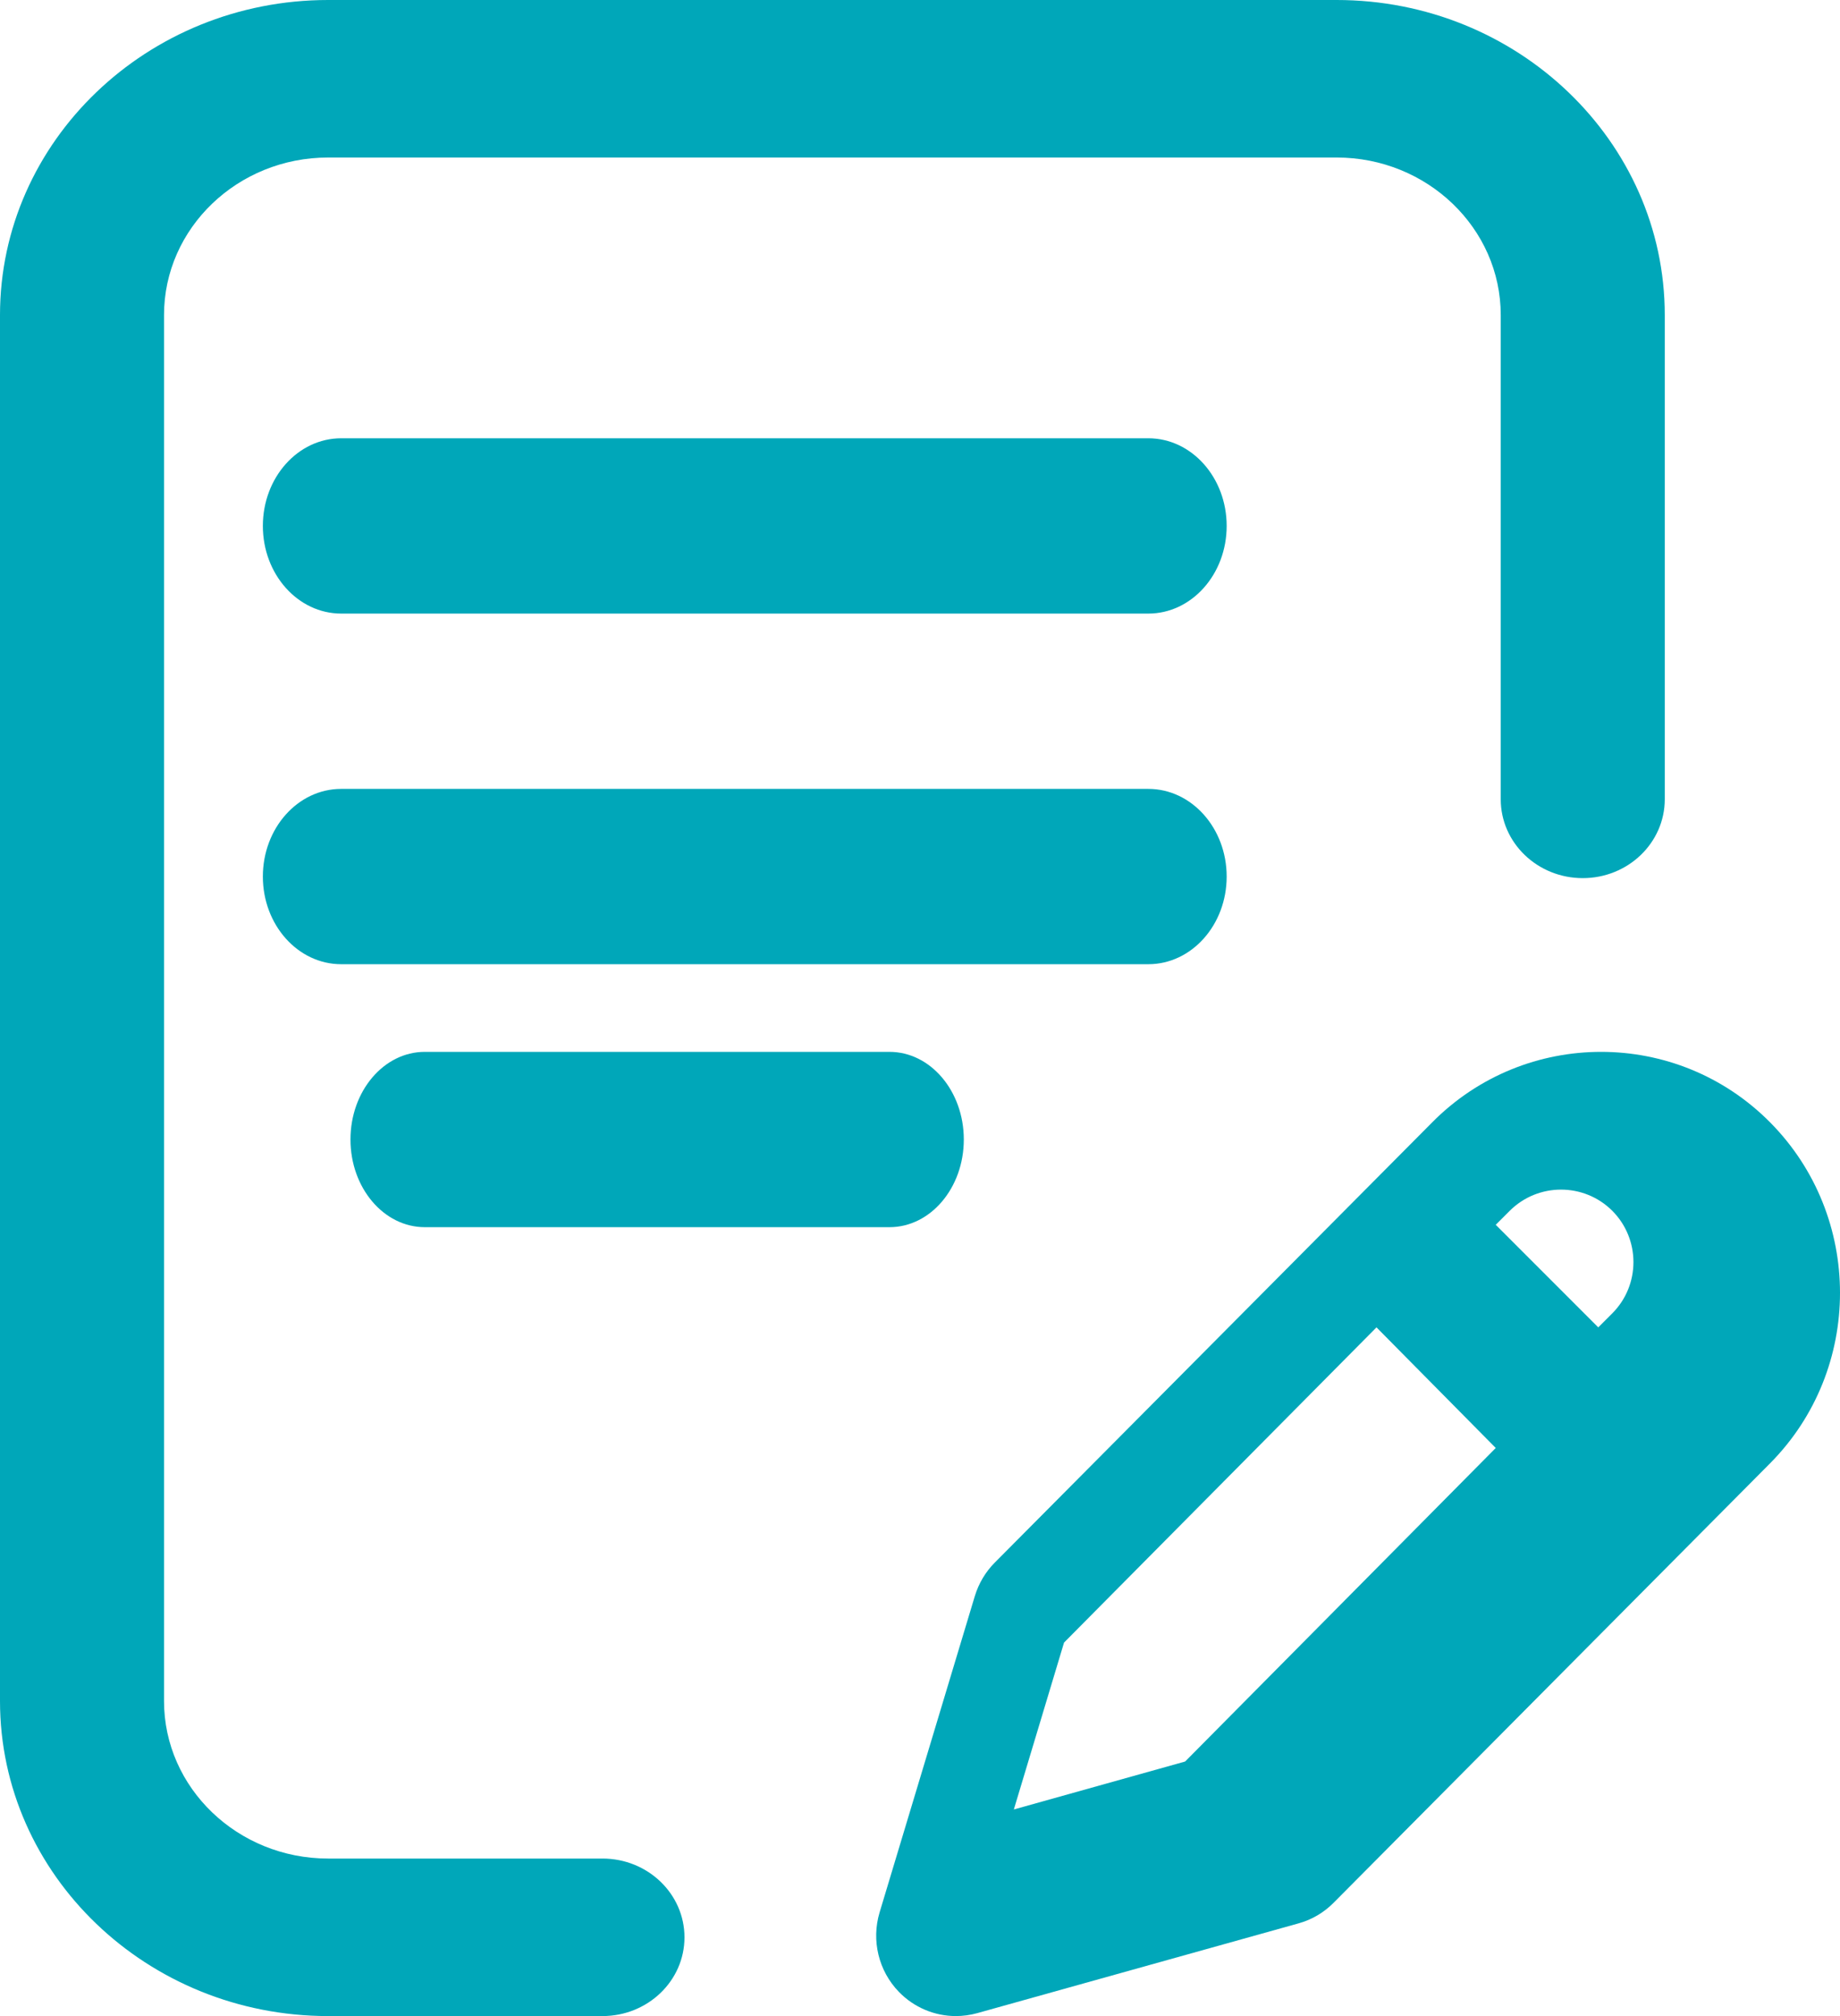<?xml version="1.0" encoding="UTF-8"?>
<svg width="21px" height="23px" viewBox="0 0 21 23" version="1.1" xmlns="http://www.w3.org/2000/svg" xmlns:xlink="http://www.w3.org/1999/xlink">
    <title>writing</title>
    <g id="Orders-&amp;-statuses-v2" stroke="none" stroke-width="1" fill="none" fill-rule="evenodd">
        <g id="Order-status---Ticket-detail" transform="translate(-359, -208)" fill="#00a7b9" fill-rule="nonzero">
            <g id="Element/Button/Medium-Copy-4" transform="translate(336, 200)">
                <g id="writing" transform="translate(23, 8)">
                    <path d="M14,10 C14,9.448 13.6,9 13.106,9 L3.894,9 C3.4,9 3,9.448 3,10 C3,10.552 3.4,11 3.894,11 L13.106,11 C13.6,11 14,10.552 14,10 Z" id="Path"></path>
                    <path d="M4.848,12 C4.38,12 4,12.448 4,13 C4,13.552 4.38,14 4.848,14 L10.152,14 C10.62,14 11,13.552 11,13 C11,12.448 10.62,12 10.152,12 L4.848,12 Z" id="Path"></path>
                    <path d="M6.876,21.203 L3.745,21.203 C2.712,21.203 1.872,20.397 1.872,19.406 L1.872,3.594 C1.872,2.603 2.712,1.797 3.745,1.797 L15.255,1.797 C16.288,1.797 17.128,2.603 17.128,3.594 L17.128,9.119 C17.128,9.615 17.547,10.018 18.064,10.018 C18.581,10.018 19,9.615 19,9.119 L19,3.594 C19,1.612 17.32,0 15.255,0 L3.745,0 C1.68,0 0,1.612 0,3.594 L0,19.406 C0,21.388 1.68,23 3.745,23 L6.876,23 C7.393,23 7.812,22.598 7.812,22.102 C7.812,21.605 7.393,21.203 6.876,21.203 Z" id="Path"></path>
                    <path d="M20.202,12.804 C19.139,11.732 17.408,11.732 16.346,12.804 L11.354,17.826 C11.248,17.932 11.17,18.064 11.126,18.208 L10.039,21.817 C9.943,22.137 10.027,22.484 10.258,22.723 C10.432,22.903 10.668,23 10.909,23 C10.99,23 11.072,22.989 11.152,22.967 L14.822,21.942 C14.973,21.9 15.11,21.819 15.221,21.707 L20.202,16.694 C21.266,15.622 21.266,13.877 20.202,12.804 Z M13.526,20.096 L11.571,20.643 L12.144,18.739 L15.71,15.143 L17.071,16.519 L13.526,20.096 Z M18.401,14.983 L18.241,15.143 L17.071,13.973 L17.231,13.813 C17.554,13.491 18.078,13.491 18.401,13.813 C18.723,14.136 18.723,14.661 18.401,14.983 Z" id="Shape"></path>
                    <path d="M13.106,5 L3.894,5 C3.4,5 3,5.448 3,6 C3,6.552 3.4,7 3.894,7 L13.106,7 C13.6,7 14,6.552 14,6 C14,5.448 13.6,5 13.106,5 Z" id="Path"></path>
                </g>
            </g>
        </g>
    </g>
</svg>
